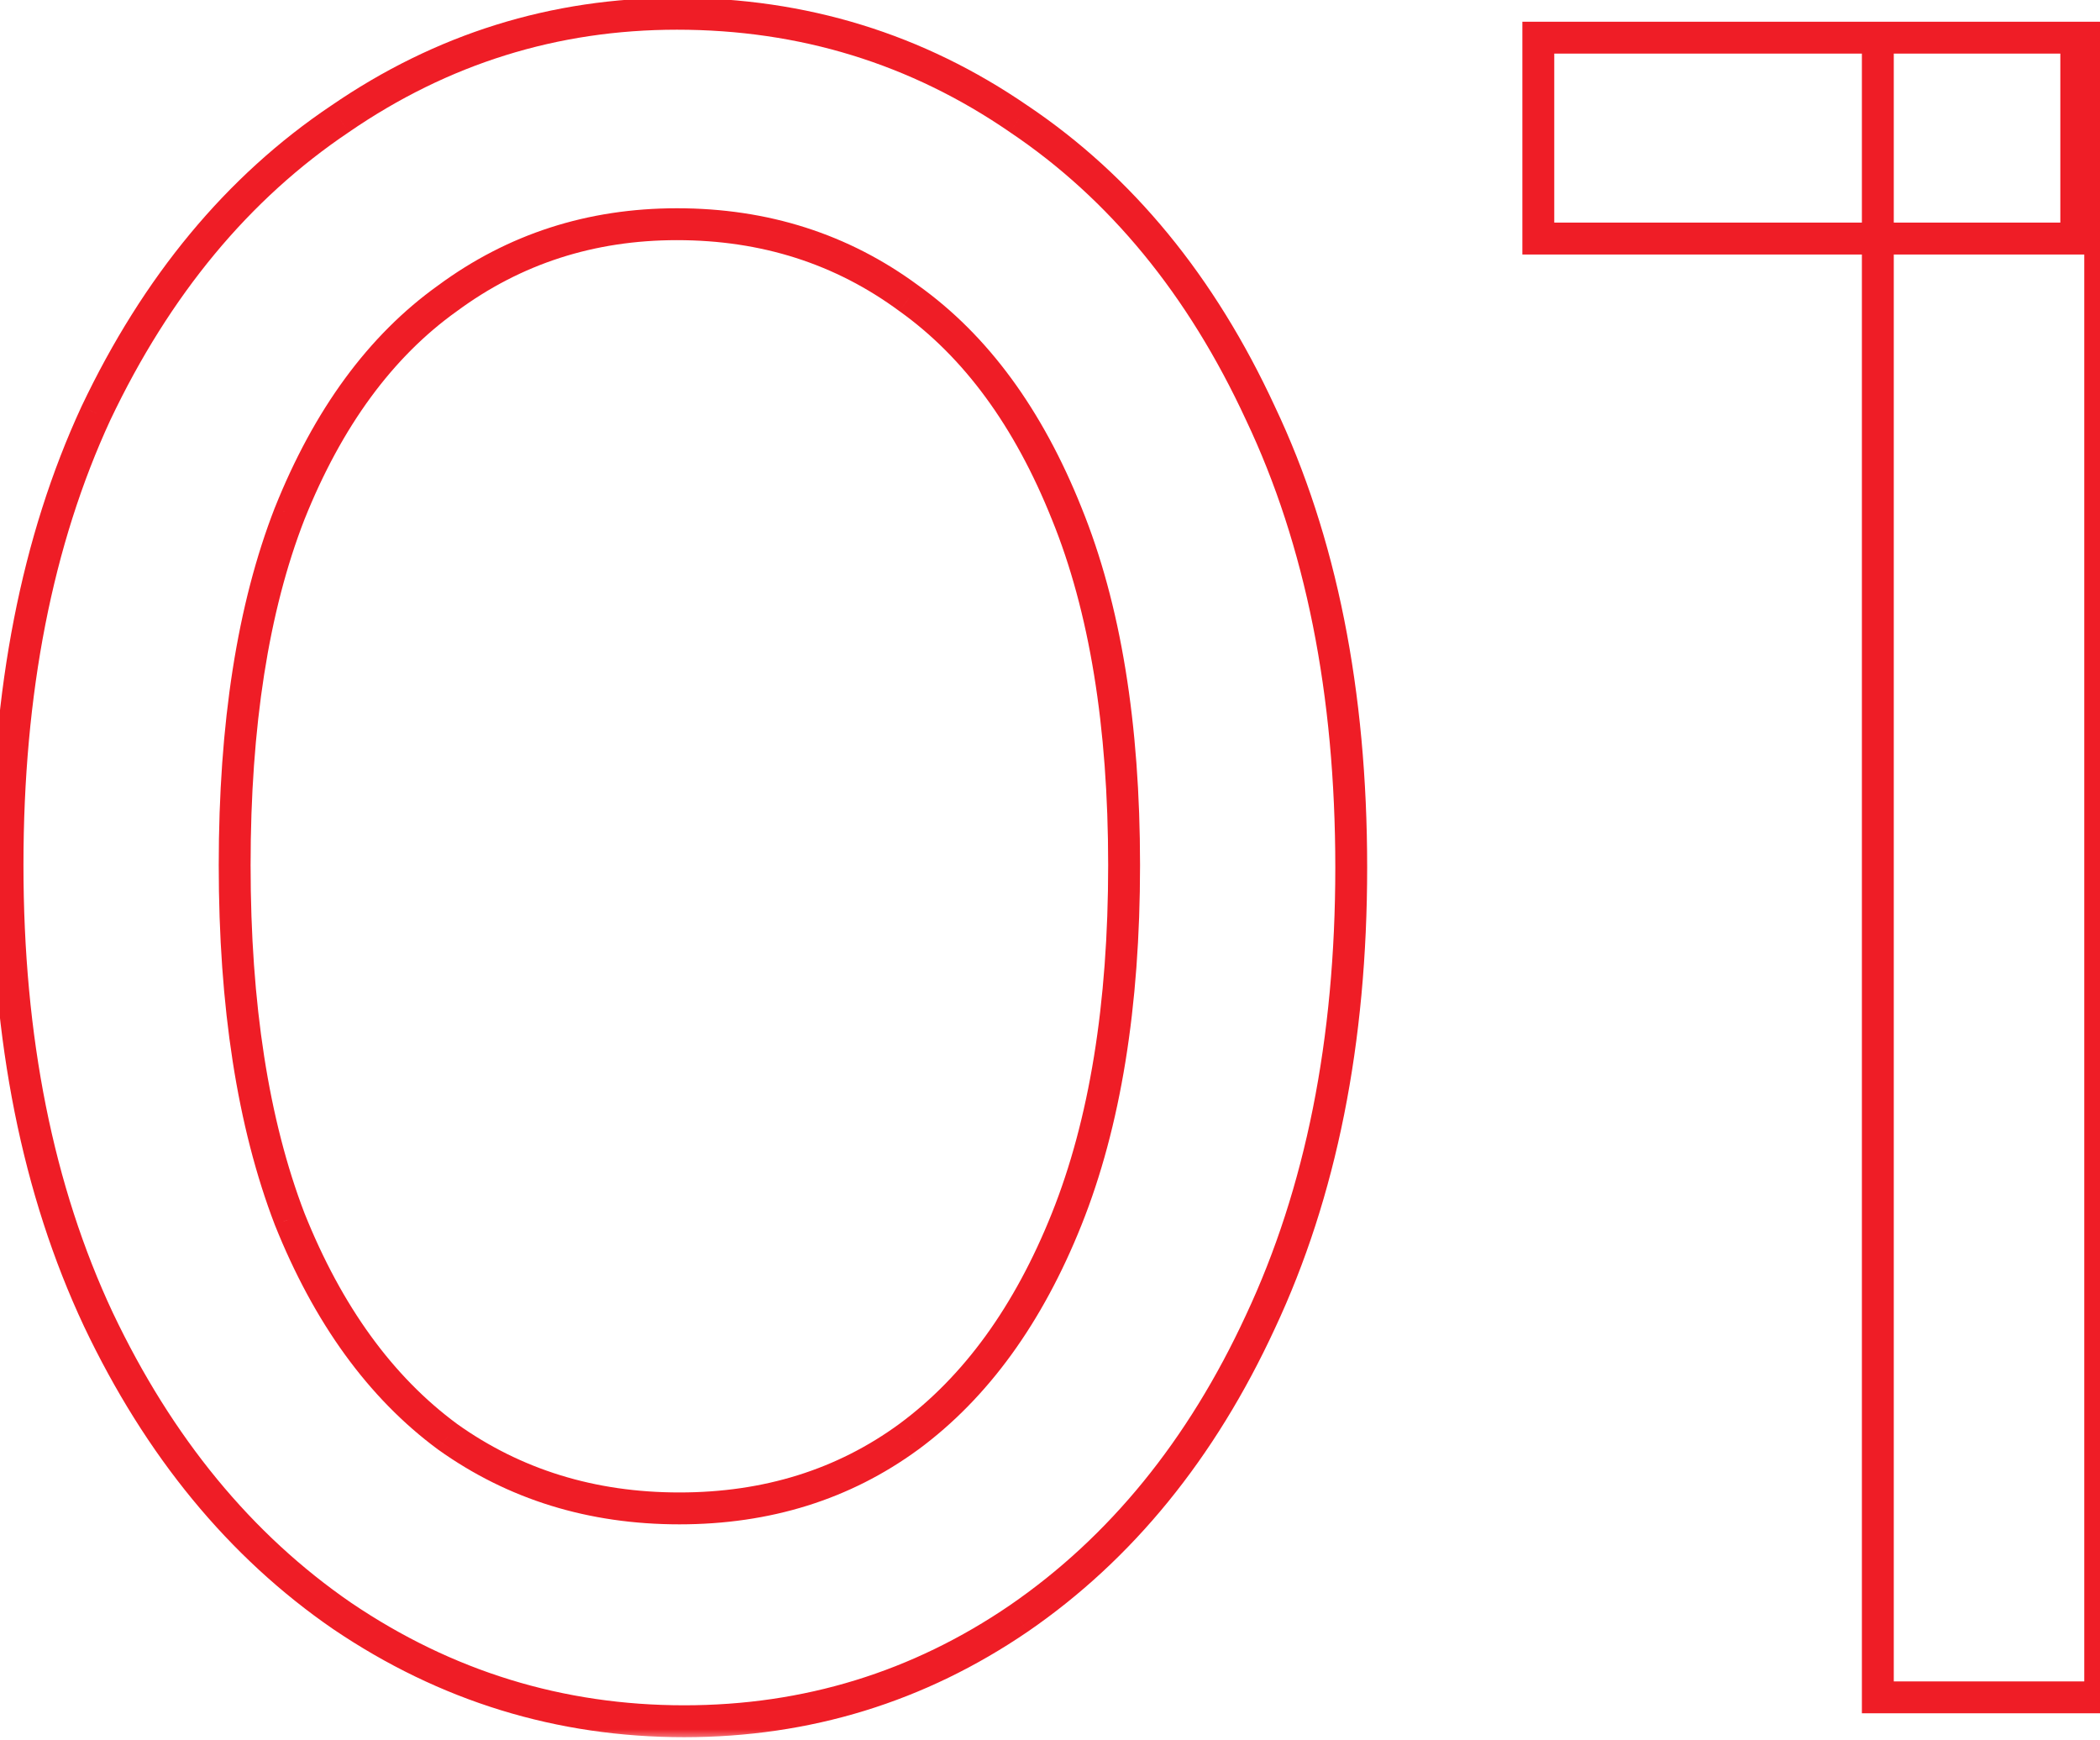 <svg width="99" height="82" viewBox="0 0 99 82" fill="none" xmlns="http://www.w3.org/2000/svg">
<mask id="path-1-outside-1_100_383" maskUnits="userSpaceOnUse" x="-0.943" y="-1" width="101" height="83" fill="black">
<rect fill="white" x="-0.943" y="-1" width="101" height="83"/>
<path d="M32.253 81.127C26.392 81.127 21.02 79.474 16.135 76.168C11.326 72.861 7.494 68.203 4.638 62.191C1.783 56.104 0.355 48.966 0.355 40.775C0.355 32.584 1.745 25.483 4.525 19.472C7.381 13.46 11.213 8.839 16.022 5.608C20.832 2.302 26.129 0.648 31.915 0.648C37.852 0.648 43.224 2.302 48.034 5.608C52.843 8.839 56.638 13.46 59.418 19.472C62.273 25.483 63.701 32.622 63.701 40.888C63.701 49.078 62.273 56.217 59.418 62.304C56.638 68.315 52.843 72.974 48.034 76.28C43.3 79.512 38.039 81.127 32.253 81.127ZM32.028 71.096C36.161 71.096 39.768 69.968 42.849 67.714C46.005 65.385 48.484 61.966 50.288 57.457C52.091 52.948 52.993 47.388 52.993 40.775C52.993 34.163 52.091 28.639 50.288 24.206C48.484 19.697 46.005 16.316 42.849 14.062C39.693 11.732 36.048 10.567 31.915 10.567C27.858 10.567 24.251 11.732 21.095 14.062C17.939 16.316 15.459 19.697 13.655 24.206C11.927 28.639 11.063 34.163 11.063 40.775C11.063 47.388 11.927 52.948 13.655 57.457C15.459 61.966 17.939 65.385 21.095 67.714C24.251 69.968 27.895 71.096 32.028 71.096ZM88.526 80V1.776H99.009V80H88.526ZM72.521 11.244V1.776H97.882V11.244H72.521Z"/>
</mask>
<path d="M16.135 76.168L15.709 76.787L15.714 76.79L16.135 76.168ZM4.638 62.191L3.958 62.51L3.959 62.513L4.638 62.191ZM4.525 19.472L3.847 19.149L3.843 19.157L4.525 19.472ZM16.022 5.608L16.442 6.232L16.448 6.227L16.022 5.608ZM48.034 5.608L47.608 6.227L47.614 6.232L48.034 5.608ZM59.418 19.472L58.736 19.787L58.739 19.794L59.418 19.472ZM59.418 62.304L58.737 61.985L58.736 61.988L59.418 62.304ZM48.034 76.28L48.457 76.901L48.459 76.9L48.034 76.28ZM42.849 67.714L43.292 68.32L43.295 68.319L42.849 67.714ZM50.288 57.457L50.986 57.736L50.288 57.457ZM50.288 24.206L49.59 24.485L49.592 24.489L50.288 24.206ZM42.849 14.062L42.402 14.666L42.412 14.673L42.849 14.062ZM21.095 14.062L21.531 14.673L21.541 14.666L21.095 14.062ZM13.655 24.206L12.958 23.927L12.955 23.933L13.655 24.206ZM13.655 57.457L12.954 57.726L12.958 57.736L13.655 57.457ZM21.095 67.714L20.648 68.319L20.658 68.326L21.095 67.714ZM32.253 80.376C26.543 80.376 21.317 78.768 16.556 75.545L15.714 76.79C20.722 80.18 26.241 81.879 32.253 81.879V80.376ZM16.561 75.549C11.875 72.327 8.124 67.778 5.317 61.869L3.959 62.513C6.864 68.627 10.777 73.396 15.709 76.787L16.561 75.549ZM5.318 61.872C2.519 55.904 1.106 48.879 1.106 40.775H-0.396C-0.396 49.052 1.046 56.304 3.958 62.51L5.318 61.872ZM1.106 40.775C1.106 32.668 2.482 25.679 5.207 19.787L3.843 19.157C1.008 25.287 -0.396 32.501 -0.396 40.775H1.106ZM5.204 19.794C8.011 13.886 11.76 9.377 16.442 6.232L15.603 4.984C10.666 8.301 6.751 13.034 3.847 19.149L5.204 19.794ZM16.448 6.227C21.133 3.006 26.283 1.4 31.915 1.4V-0.103C25.976 -0.103 20.53 1.597 15.597 4.989L16.448 6.227ZM31.915 1.4C37.702 1.4 42.926 3.009 47.608 6.227L48.459 4.989C43.523 1.595 38.001 -0.103 31.915 -0.103V1.4ZM47.614 6.232C52.294 9.376 56.005 13.883 58.736 19.787L60.1 19.157C57.27 13.038 53.392 8.303 48.453 4.984L47.614 6.232ZM58.739 19.794C61.536 25.684 62.95 32.707 62.95 40.888H64.452C64.452 32.537 63.01 25.283 60.096 19.149L58.739 19.794ZM62.95 40.888C62.95 48.992 61.537 56.017 58.737 61.985L60.098 62.623C63.01 56.417 64.452 49.165 64.452 40.888H62.95ZM58.736 61.988C56.004 67.894 52.291 72.441 47.608 75.661L48.459 76.9C53.394 73.507 57.271 68.736 60.1 62.619L58.736 61.988ZM47.61 75.66C43.002 78.805 37.89 80.376 32.253 80.376V81.879C38.189 81.879 43.597 80.218 48.457 76.901L47.61 75.66ZM32.028 71.847C36.306 71.847 40.072 70.677 43.292 68.32L42.405 67.108C39.464 69.26 36.015 70.344 32.028 70.344V71.847ZM43.295 68.319C46.587 65.888 49.142 62.344 50.986 57.736L49.59 57.178C47.826 61.587 45.422 64.881 42.402 67.109L43.295 68.319ZM50.986 57.736C52.835 53.113 53.745 47.451 53.745 40.775H52.242C52.242 47.325 51.348 52.784 49.59 57.178L50.986 57.736ZM53.745 40.775C53.745 34.1 52.835 28.473 50.984 23.923L49.592 24.489C51.348 28.805 52.242 34.225 52.242 40.775H53.745ZM50.986 23.927C49.142 19.318 46.585 15.807 43.285 13.45L42.412 14.673C45.425 16.825 47.827 20.076 49.59 24.485L50.986 23.927ZM43.295 13.457C40.002 11.027 36.2 9.816 31.915 9.816V11.319C35.897 11.319 39.383 12.437 42.402 14.666L43.295 13.457ZM31.915 9.816C27.703 9.816 23.938 11.029 20.648 13.457L21.541 14.666C24.563 12.435 28.012 11.319 31.915 11.319V9.816ZM20.658 13.45C17.358 15.807 14.801 19.318 12.958 23.927L14.353 24.485C16.117 20.076 18.519 16.825 21.531 14.673L20.658 13.45ZM12.955 23.933C11.183 28.48 10.312 34.103 10.312 40.775H11.814C11.814 34.222 12.671 28.799 14.355 24.479L12.955 23.933ZM10.312 40.775C10.312 47.448 11.183 53.106 12.954 57.726L14.357 57.188C12.671 52.791 11.814 47.328 11.814 40.775H10.312ZM12.958 57.736C14.801 62.344 17.356 65.888 20.648 68.319L21.541 67.109C18.521 64.881 16.117 61.587 14.353 57.178L12.958 57.736ZM20.658 68.326C23.95 70.677 27.749 71.847 32.028 71.847V70.344C28.041 70.344 24.551 69.26 21.531 67.103L20.658 68.326ZM88.526 80H87.775V80.751H88.526V80ZM88.526 1.776V1.024H87.775V1.776H88.526ZM99.009 1.776H99.76V1.024H99.009V1.776ZM99.009 80V80.751H99.76V80H99.009ZM72.521 11.244H71.769V11.995H72.521V11.244ZM72.521 1.776V1.024H71.769V1.776H72.521ZM97.882 1.776H98.633V1.024H97.882V1.776ZM97.882 11.244V11.995H98.633V11.244H97.882ZM89.278 80V1.776H87.775V80H89.278ZM88.526 2.527H99.009V1.024H88.526V2.527ZM98.258 1.776V80H99.76V1.776H98.258ZM99.009 79.249H88.526V80.751H99.009V79.249ZM73.272 11.244V1.776H71.769V11.244H73.272ZM72.521 2.527H97.882V1.024H72.521V2.527ZM97.13 1.776V11.244H98.633V1.776H97.13ZM97.882 10.492H72.521V11.995H97.882V10.492Z" fill="#EF1D26" mask="url(#path-1-outside-1_100_383)"/>
</svg>
